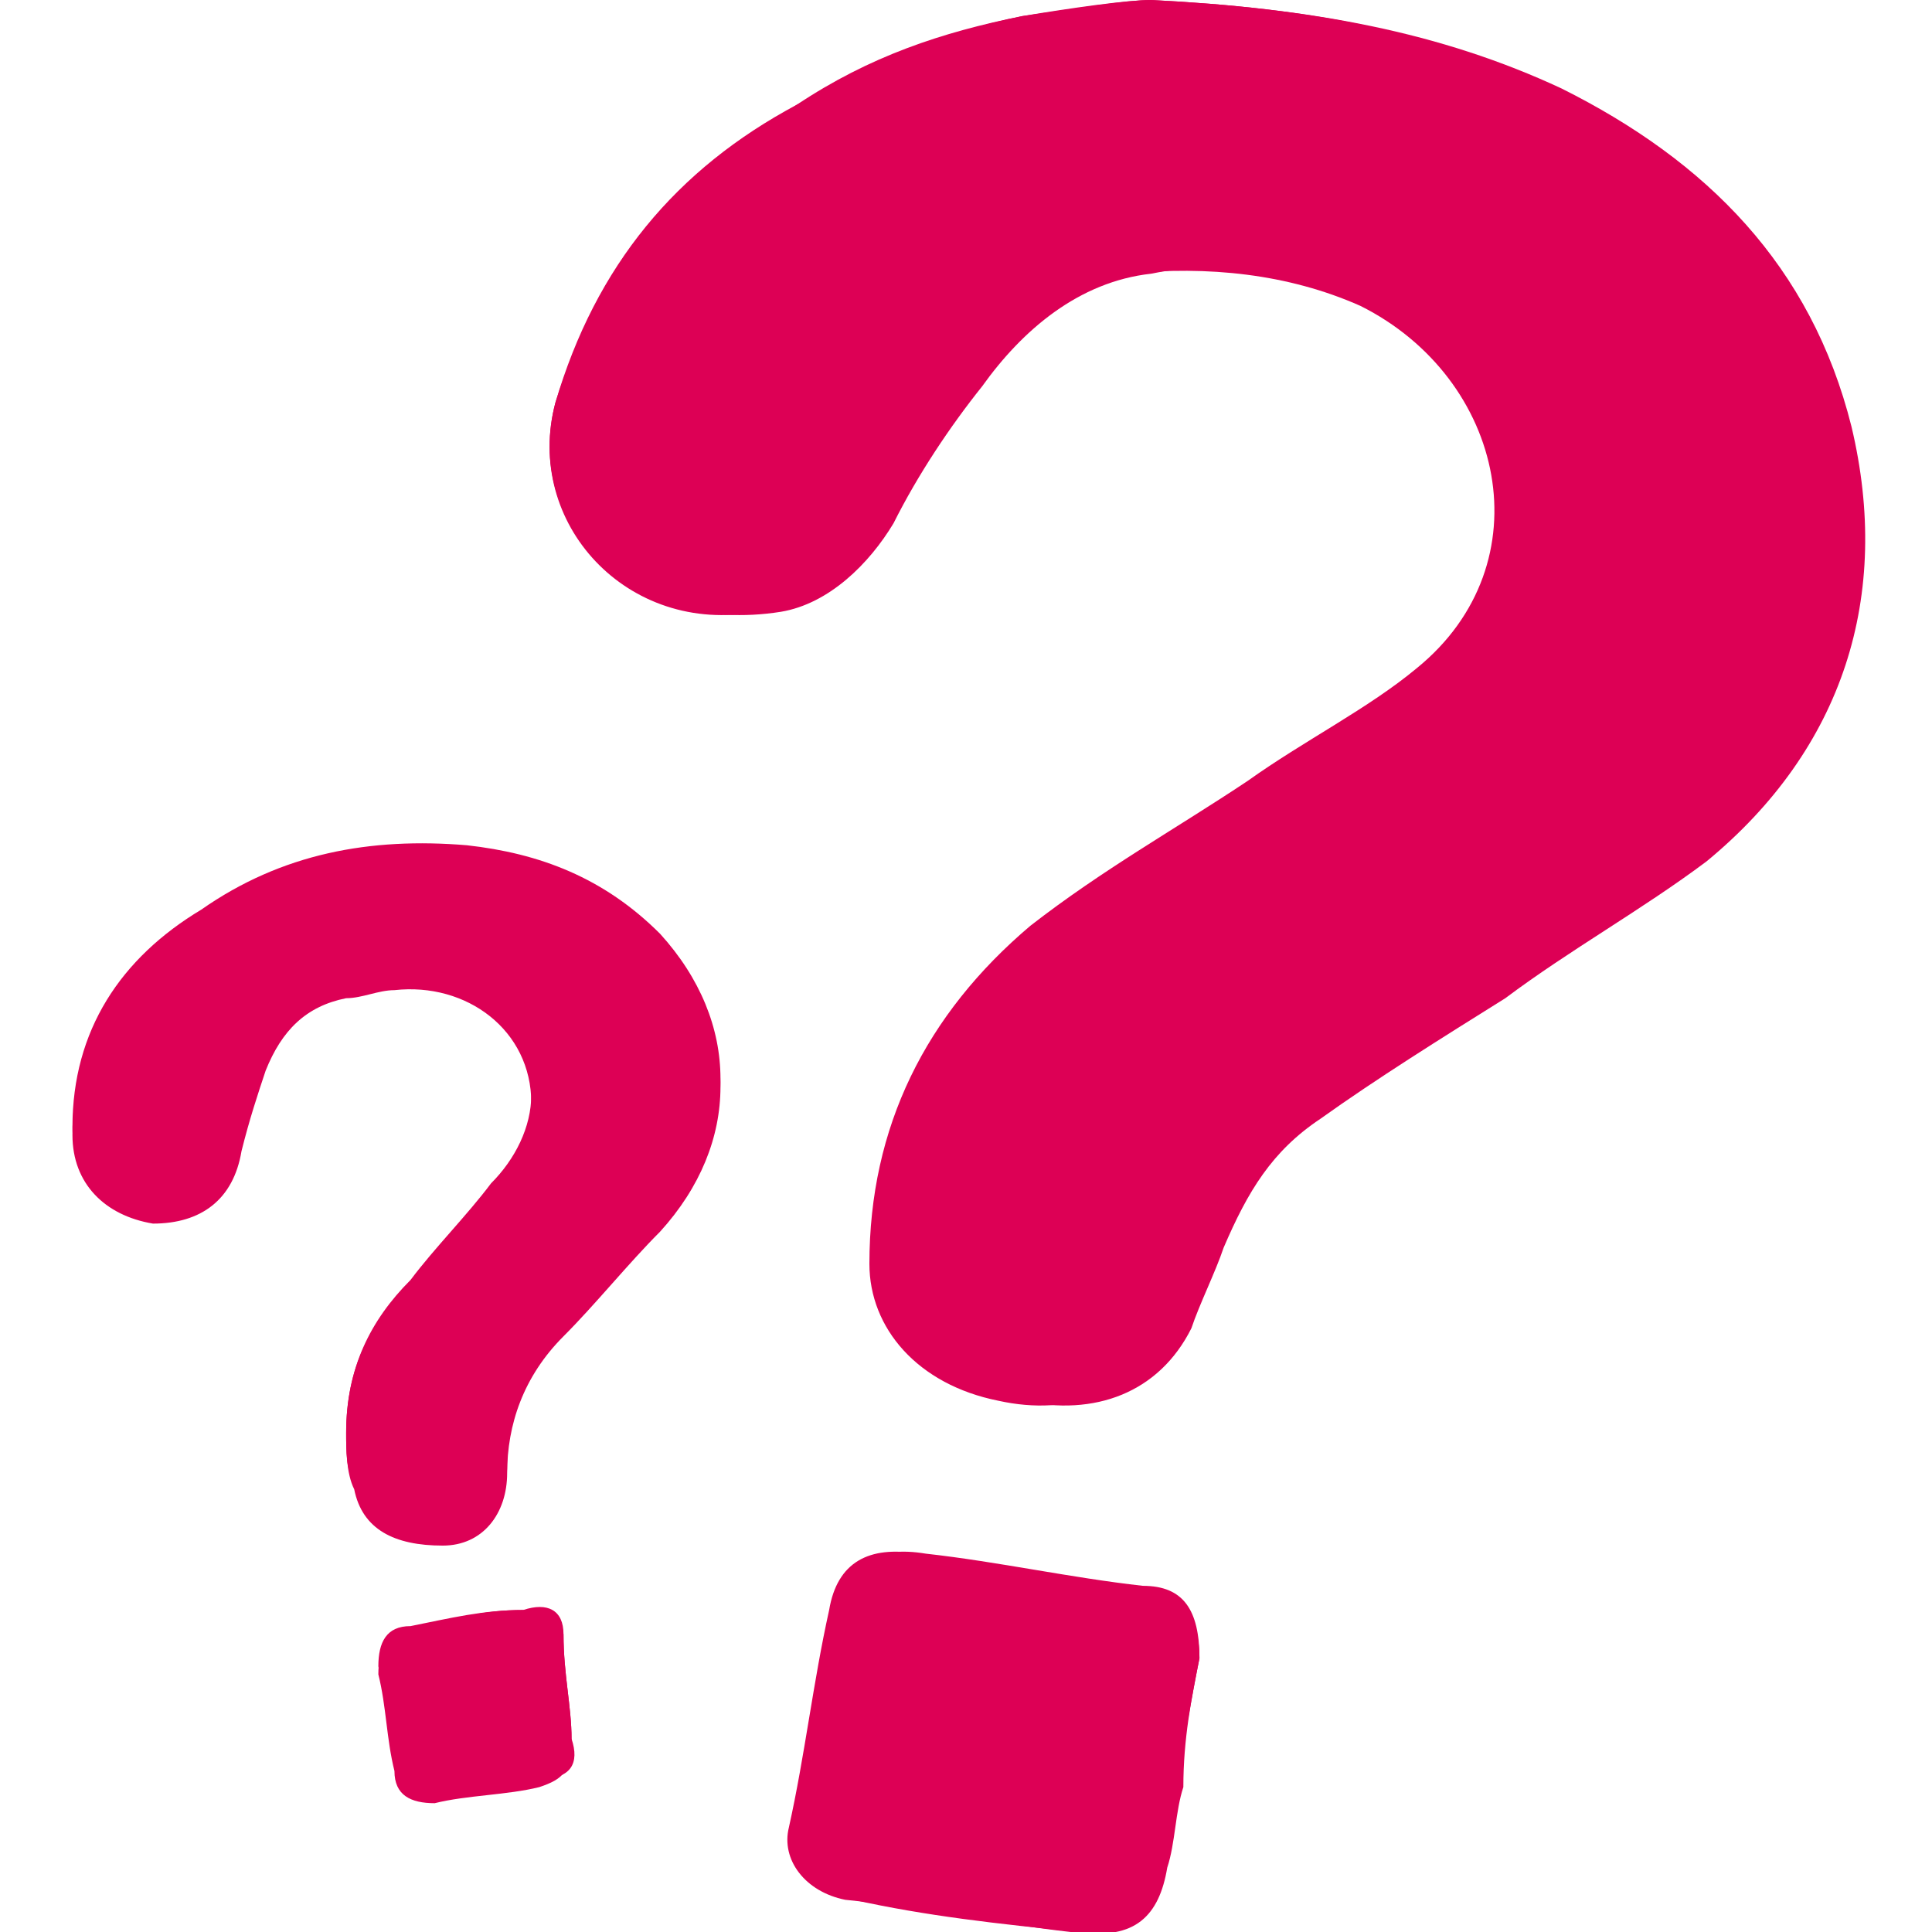 <?xml version="1.0" encoding="utf-8"?>
<!-- Generator: Adobe Illustrator 25.4.1, SVG Export Plug-In . SVG Version: 6.00 Build 0)  -->
<svg version="1.1" id="Calque_1" xmlns="http://www.w3.org/2000/svg" xmlns:xlink="http://www.w3.org/1999/xlink" x="0px" y="0px"
	 viewBox="0 0 24 24" style="enable-background:new 0 0 24 24;" xml:space="preserve" fill="#DD0055">
<g>
	<path d="M7.1,21.6C7.1,21.2,7,20.8,7,20.3c0-0.3-0.2-0.4-0.5-0.3C6,20,5.6,20.1,5.1,20.2c-0.3,0-0.4,0.2-0.4,0.5
		c0.1,0.4,0.1,0.8,0.2,1.2c0.1,0.3,0.2,0.4,0.5,0.4c0.4,0,0.9-0.1,1.3-0.2C7.1,22.1,7.2,21.9,7.1,21.6 M14.9,20.6
		c0-0.6-0.2-0.9-0.7-0.9c-0.9-0.1-1.8-0.3-2.7-0.4c-0.6-0.1-1,0.1-1.1,0.7c-0.2,0.9-0.3,1.8-0.5,2.7c-0.1,0.5,0.2,0.8,0.7,0.9
		c0.9,0.2,1.8,0.3,2.8,0.4c0.7,0.1,1-0.2,1.1-0.8c0.1-0.3,0.1-0.7,0.2-1C14.7,21.6,14.8,21.1,14.9,20.6 M4.3,17.8
		c0,0.2,0,0.5,0.1,0.7c0.1,0.5,0.5,0.7,1.1,0.7c0.5,0,0.8-0.4,0.8-0.9c0-0.6,0.2-1.2,0.7-1.7c0.4-0.4,0.8-0.9,1.2-1.3
		c1-1.1,1-2.5,0-3.6c-0.6-0.7-1.4-1-2.4-1.1c-1.2-0.1-2.3,0.1-3.3,0.8c-1,0.7-1.6,1.5-1.6,2.7c0,0.6,0.4,1,1,1.1
		c0.6,0,1-0.3,1.1-0.9c0.1-0.4,0.2-0.7,0.3-1c0.2-0.5,0.5-0.8,1-0.9c0.2,0,0.4-0.1,0.6-0.1c0.9-0.1,1.7,0.5,1.7,1.4
		c0,0.5-0.2,0.8-0.5,1.1c-0.3,0.4-0.7,0.8-1,1.2C4.6,16.4,4.3,17,4.3,17.8 M14.3,0c-0.3,0-0.9,0.1-1.6,0.2c-1,0.2-1.9,0.5-2.8,1.1
		C8.4,2.1,7.4,3.3,6.9,5C6.5,6.5,7.8,7.9,9.4,7.6c0.7-0.1,1.1-0.6,1.4-1.1c0.4-0.6,0.7-1.2,1.1-1.7c0.5-0.7,1.2-1.2,2.1-1.4
		c1-0.1,2,0,2.9,0.4c1.8,0.9,2.3,3.2,0.7,4.5c-0.6,0.5-1.4,0.9-2.1,1.4c-0.9,0.6-1.8,1.1-2.7,1.8c-1.3,1.1-2,2.5-2,4.2
		c0,0.8,0.6,1.5,1.6,1.7c0.9,0.2,1.7-0.1,2.1-0.9c0.2-0.3,0.3-0.7,0.4-1c0.3-0.6,0.6-1.2,1.2-1.6c0.8-0.5,1.6-1,2.3-1.5
		c0.8-0.6,1.7-1.1,2.5-1.7c1.8-1.4,2.3-3.3,1.8-5.4c-0.5-1.9-1.8-3.3-3.6-4.2C17.9,0.4,16.3,0.1,14.3,0"/>
	<path d="M14.3,0c2,0.1,3.6,0.4,5.1,1.1c1.8,0.9,3.1,2.2,3.6,4.2c0.5,2.1-0.1,4-1.8,5.4c-0.8,0.6-1.7,1.1-2.5,1.7
		c-0.8,0.5-1.6,1-2.3,1.5c-0.6,0.4-0.9,0.9-1.2,1.6c-0.1,0.3-0.3,0.7-0.4,1c-0.4,0.8-1.2,1.1-2.1,0.9c-1-0.2-1.6-0.8-1.6-1.7
		c0-1.7,0.6-3.1,2-4.2c0.8-0.7,1.8-1.2,2.7-1.8c0.7-0.5,1.4-0.9,2.1-1.4c1.6-1.3,1.1-3.6-0.7-4.5c-0.9-0.5-1.9-0.6-2.9-0.4
		c-0.9,0.1-1.6,0.7-2.1,1.4c-0.4,0.5-0.8,1.1-1.1,1.7c-0.3,0.5-0.8,1-1.4,1.1C7.8,7.9,6.5,6.5,6.9,5c0.5-1.6,1.5-2.8,3-3.7
		c0.9-0.5,1.8-0.9,2.8-1.1C13.3,0.1,14,0,14.3,0"/>
	<path d="M4.3,17.8c0-0.8,0.3-1.4,0.8-1.9c0.3-0.4,0.7-0.8,1-1.2c0.3-0.3,0.5-0.7,0.5-1.1c0-0.9-0.9-1.4-1.7-1.4
		c-0.2,0-0.4,0.1-0.6,0.1c-0.5,0.1-0.8,0.4-1,0.9c-0.1,0.3-0.2,0.7-0.3,1c-0.1,0.6-0.5,0.9-1.1,0.9c-0.6,0-1-0.5-1-1.1
		c0-1.2,0.6-2.1,1.6-2.7c1-0.7,2.1-0.9,3.3-0.8c0.9,0.1,1.7,0.4,2.4,1.1c1,1.1,1,2.5,0,3.6c-0.4,0.4-0.7,0.9-1.2,1.3
		c-0.5,0.5-0.7,1-0.7,1.7c0,0.5-0.3,0.8-0.8,0.9c-0.6,0.1-0.9-0.2-1.1-0.7C4.3,18.3,4.3,18,4.3,17.8"/>
	<path d="M14.9,20.6c-0.1,0.5-0.2,1.1-0.3,1.6c-0.1,0.3-0.1,0.7-0.2,1c-0.1,0.6-0.5,0.9-1.1,0.8c-0.9-0.1-1.8-0.3-2.8-0.4
		c-0.5-0.1-0.8-0.5-0.7-0.9c0.2-0.9,0.3-1.8,0.5-2.7c0.1-0.6,0.5-0.8,1.1-0.7c0.9,0.1,1.8,0.3,2.7,0.4C14.6,19.7,14.9,20,14.9,20.6"
		/>
	<path d="M7.1,21.6c0,0.4-0.1,0.5-0.4,0.6c-0.4,0.1-0.9,0.1-1.3,0.2c-0.3,0-0.5-0.1-0.5-0.4c-0.1-0.4-0.1-0.8-0.2-1.2
		c0-0.3,0.1-0.5,0.4-0.5C5.6,20.1,6,20,6.5,20c0.3,0,0.4,0.1,0.5,0.3C7,20.8,7.1,21.2,7.1,21.6"/>
</g>
</svg>
